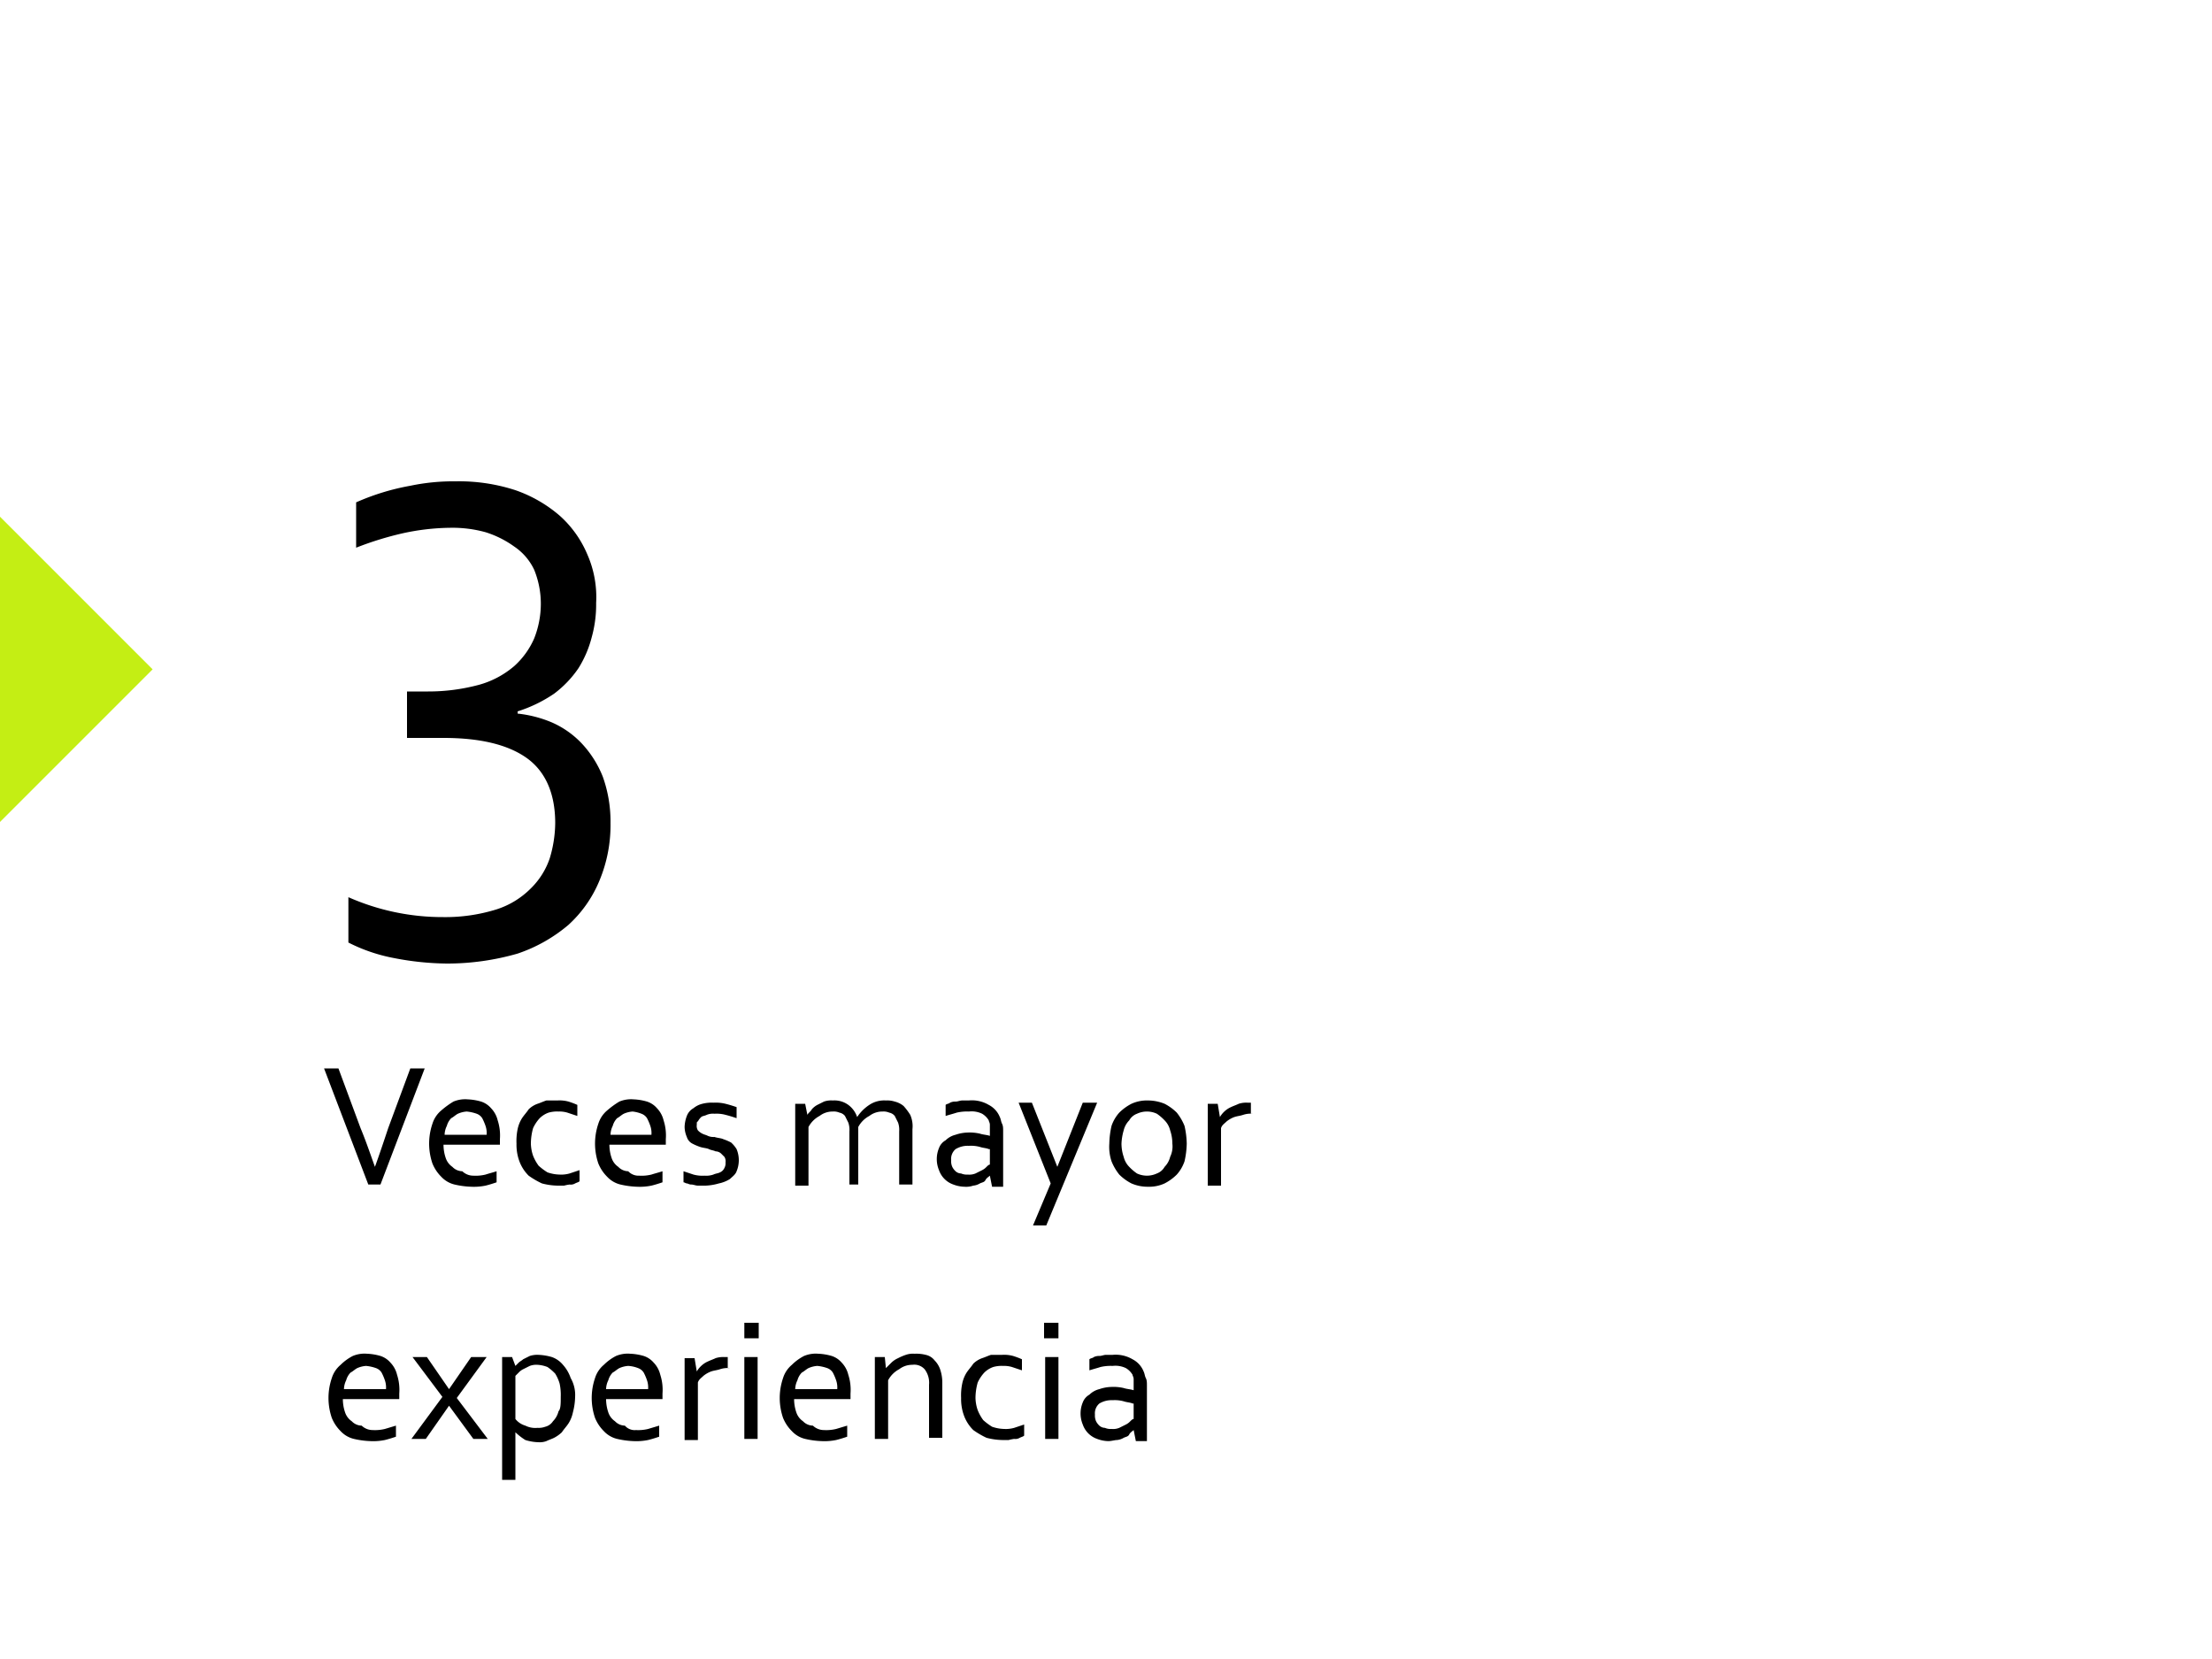 <svg id="bde68dbc-5c58-47b0-bb58-1efe7a82ff18" xmlns="http://www.w3.org/2000/svg" viewBox="0 0 200 150"><defs><style>.cls-1{fill:#c4ee14;}</style></defs><g id="b80b199b-30b4-4b64-b10d-77285f0fe510"><path d="M46.8,64.52a10.89,10.89,0,0,1,3.1.8,8.3,8.3,0,0,1,2.7,1.9,9.53,9.53,0,0,1,1.9,3,12,12,0,0,1,.7,4.2,13,13,0,0,1-1,5.2,11.16,11.16,0,0,1-2.8,4,14,14,0,0,1-4.6,2.6,23,23,0,0,1-6.4.9,26.07,26.07,0,0,1-4.8-.5,15.3,15.3,0,0,1-4.1-1.4v-4.1a21.05,21.05,0,0,0,8.6,1.8,15.5,15.5,0,0,0,4.8-.7,7.67,7.67,0,0,0,3.1-1.9,6.9,6.9,0,0,0,1.7-2.7,11.27,11.27,0,0,0,.5-3.2c0-2.7-.9-4.7-2.6-5.9s-4.2-1.8-7.5-1.8H36.8v-4.2h1.9a17.59,17.59,0,0,0,4.6-.6,8.27,8.27,0,0,0,3.2-1.7,7.25,7.25,0,0,0,1.8-2.5,8.53,8.53,0,0,0,.6-3.1,8.15,8.15,0,0,0-.6-3.1,5.2,5.2,0,0,0-1.8-2.1,9.06,9.06,0,0,0-2.6-1.3,11.24,11.24,0,0,0-3.2-.4,21,21,0,0,0-4.3.5,29.25,29.25,0,0,0-4.2,1.3v-4.1a21.34,21.34,0,0,1,4.9-1.5,19,19,0,0,1,4.1-.4,16.45,16.45,0,0,1,5.4.8,12.28,12.28,0,0,1,4,2.3,9.76,9.76,0,0,1,2.5,3.5,9.57,9.57,0,0,1,.8,4.4,11,11,0,0,1-.4,3.1,9.87,9.87,0,0,1-1.2,2.8,9.66,9.66,0,0,1-2.2,2.3,12.62,12.62,0,0,1-3.3,1.6Z"/></g><path id="fa498676-8b36-4277-b74d-223110d745bd" class="cls-1" d="M13.8,60.52-.1,74.42V46.62Z"/><path d="M33.9,105.5c.4-1.1.8-2.3,1.2-3.5l2-5.4h1.3l-4,10.5H33.3l-4-10.5h1.3l2,5.4c.5,1.2.9,2.4,1.3,3.5Zm8.3-5a2.35,2.35,0,0,0-.8.2c-.2.1-.4.3-.6.4a1.61,1.61,0,0,0-.4.7,1.88,1.88,0,0,0-.2.8H44a2,2,0,0,0-.1-.8,4.88,4.88,0,0,0-.3-.7,1,1,0,0,0-.5-.4A3.71,3.71,0,0,0,42.2,100.5Zm.6,5.8a3.75,3.75,0,0,0,1.1-.1c.3-.1.7-.2,1-.3v1c-.3.1-.6.2-1,.3a5.28,5.28,0,0,1-1.3.1,7.72,7.72,0,0,1-1.5-.2,2.4,2.4,0,0,1-1.2-.7,3.6,3.6,0,0,1-.8-1.2,5.55,5.55,0,0,1,0-3.6,2.55,2.55,0,0,1,.8-1.2,7.63,7.63,0,0,1,1.1-.8,2.74,2.74,0,0,1,1.3-.2,5,5,0,0,1,1.2.2,2,2,0,0,1,.9.6,2.38,2.38,0,0,1,.6,1.1,4.42,4.42,0,0,1,.2,1.7v.5H40.1a3.73,3.73,0,0,0,.2,1.2,1.56,1.56,0,0,0,.6.8,1.27,1.27,0,0,0,.9.4A1.43,1.43,0,0,0,42.8,106.3Zm7.6-6.8a3.08,3.08,0,0,1,1,.1,6.89,6.89,0,0,1,.8.3v1l-.9-.3a2.49,2.49,0,0,0-.8-.1,2.77,2.77,0,0,0-.9.1,2.18,2.18,0,0,0-.8.5,3.49,3.49,0,0,0-.6.9,5.21,5.21,0,0,0-.2,1.4,3.59,3.59,0,0,0,.2,1.1,4.05,4.05,0,0,0,.5.9,5.55,5.55,0,0,0,.8.6,3.59,3.59,0,0,0,1.1.2,2.77,2.77,0,0,0,.9-.1l.9-.3v1c-.1.1-.2.1-.4.2a.75.75,0,0,1-.5.1,4.33,4.33,0,0,0-.5.1h-.6A5.9,5.9,0,0,1,49,107a7.46,7.46,0,0,1-1.2-.7,3.6,3.6,0,0,1-.8-1.2,4.31,4.31,0,0,1-.3-1.7,5.28,5.28,0,0,1,.1-1.3,3,3,0,0,1,.4-1c.2-.3.4-.5.6-.8a2.18,2.18,0,0,1,.8-.5c.3-.1.5-.2.8-.3Zm6.8,1a2.35,2.35,0,0,0-.8.2c-.2.1-.4.3-.6.4a1.61,1.61,0,0,0-.4.7,1.88,1.88,0,0,0-.2.8h3.7a2,2,0,0,0-.1-.8,4.88,4.88,0,0,0-.3-.7,1,1,0,0,0-.5-.4A3.09,3.09,0,0,0,57.2,100.5Zm.6,5.8a3.75,3.75,0,0,0,1.1-.1c.3-.1.7-.2,1-.3v1c-.3.1-.6.2-1,.3a5.28,5.28,0,0,1-1.3.1,7.72,7.72,0,0,1-1.5-.2,2.4,2.4,0,0,1-1.2-.7,3.6,3.6,0,0,1-.8-1.2,5.55,5.55,0,0,1,0-3.6,2.55,2.55,0,0,1,.8-1.2,7.63,7.63,0,0,1,1.1-.8,2.74,2.74,0,0,1,1.3-.2,5,5,0,0,1,1.2.2,2,2,0,0,1,.9.6,2.38,2.38,0,0,1,.6,1.1,4.42,4.42,0,0,1,.2,1.7v.5H55.1a3.73,3.73,0,0,0,.2,1.2,1.56,1.56,0,0,0,.6.8,1.27,1.27,0,0,0,.9.4A1.28,1.28,0,0,0,57.8,106.3Zm5.2-4.6a.75.75,0,0,0,.1.5,1.38,1.38,0,0,0,.4.3c.2.1.3.1.5.2a1.27,1.27,0,0,0,.6.1c.3.1.6.1.8.2a4.88,4.88,0,0,1,.7.3,2.65,2.65,0,0,1,.5.6,2.6,2.6,0,0,1,0,2c-.1.3-.4.5-.6.7a3,3,0,0,1-1,.4,5,5,0,0,1-1.2.2h-.7c-.2,0-.4-.1-.6-.1s-.3-.1-.4-.1-.2-.1-.3-.1v-1l.9.3a3.08,3.08,0,0,0,1,.1,2,2,0,0,0,.8-.1c.2-.1.4-.1.6-.2a.78.78,0,0,0,.4-.4.9.9,0,0,0,.1-.5.75.75,0,0,0-.1-.5l-.3-.3a.76.76,0,0,0-.5-.2c-.2-.1-.4-.1-.6-.2s-.5-.1-.8-.2a4.88,4.88,0,0,1-.7-.3,1,1,0,0,1-.5-.6,2.39,2.39,0,0,1-.2-.9,3,3,0,0,1,.2-1,1.34,1.34,0,0,1,.6-.7,2,2,0,0,1,.8-.4,3.4,3.4,0,0,1,1-.1,3.75,3.75,0,0,1,1.1.1c.4.1.7.2,1,.3v1c-.3-.1-.6-.2-1-.3a3.08,3.08,0,0,0-1-.1,1.48,1.48,0,0,0-.7.1c-.2.1-.4.1-.5.2a1.38,1.38,0,0,0-.3.4C63,101.4,63,101.5,63,101.7Zm15,5.4H76.8v-4.8a2,2,0,0,0-.1-.8l-.3-.6a.85.85,0,0,0-.5-.3,1.27,1.27,0,0,0-.6-.1,1.92,1.92,0,0,0-1.2.4,2.4,2.4,0,0,0-1,1v5.3H71.9V99.8h.9l.2,1h0c.1-.2.3-.3.4-.5a1.76,1.76,0,0,1,.5-.4l.6-.3a2,2,0,0,1,.8-.1,2.12,2.12,0,0,1,1.4.4,2.26,2.26,0,0,1,.8,1.1h0a3.84,3.84,0,0,1,1.1-1.1,2.41,2.41,0,0,1,1.5-.4,2.2,2.2,0,0,1,.8.1,2,2,0,0,1,.8.4,5.55,5.55,0,0,1,.6.8,2.55,2.55,0,0,1,.2,1.3v5H81.3v-4.8a2,2,0,0,0-.1-.8l-.3-.6a.85.85,0,0,0-.5-.3,1.27,1.27,0,0,0-.6-.1,1.92,1.92,0,0,0-1.2.4,2.4,2.4,0,0,0-1,1v5.2Zm11.5-.8h0c-.1.1-.3.2-.4.4s-.3.2-.5.3a1.42,1.42,0,0,1-.6.2,2,2,0,0,1-.8.1,3,3,0,0,1-1-.2,2.1,2.1,0,0,1-1.3-1.3,2.6,2.6,0,0,1,0-2,1.34,1.34,0,0,1,.6-.7,1.93,1.93,0,0,1,.9-.5,3.59,3.59,0,0,1,1.1-.2,4.1,4.1,0,0,1,1.1.1c.3.1.6.1.9.2h0v-1c0-.2-.1-.3-.1-.4a1.72,1.72,0,0,0-.6-.6,2.17,2.17,0,0,0-1.2-.2,4.1,4.1,0,0,0-1.1.1c-.3.1-.7.2-1,.3v-1c.1-.1.3-.1.4-.2a1.09,1.09,0,0,1,.5-.1c.2,0,.4-.1.6-.1h.6a3,3,0,0,1,1.8.4,2.13,2.13,0,0,1,1,1.1c.1.2.1.4.2.6s.1.4.1.7v5h-1Zm-.1-2.4c-.2-.1-.5-.1-.8-.2a3.08,3.08,0,0,0-1-.1,2.13,2.13,0,0,0-1.2.3,1.16,1.16,0,0,0-.4,1,1.27,1.27,0,0,0,.1.6,1.38,1.38,0,0,0,.3.4.76.76,0,0,0,.5.2,1.27,1.27,0,0,0,.6.1,1.48,1.48,0,0,0,.7-.1l.6-.3a1.38,1.38,0,0,0,.4-.3c.1-.1.2-.2.3-.2v-1.4Zm2.7-4.2h1.2l2.3,5.8h0l2.3-5.8h1.3l-4.6,11.1H93.4L95,107Zm13.9,3.7a3.73,3.73,0,0,0-.2-1.2,1.93,1.93,0,0,0-.5-.9,4.35,4.35,0,0,0-.7-.6,2.12,2.12,0,0,0-1.8,0,1.34,1.34,0,0,0-.7.6,1.93,1.93,0,0,0-.5.9,5,5,0,0,0-.2,1.2,3.73,3.73,0,0,0,.2,1.2,1.93,1.93,0,0,0,.5.9,4.35,4.35,0,0,0,.7.6,2.13,2.13,0,0,0,1.8,0,1.34,1.34,0,0,0,.7-.6,1.93,1.93,0,0,0,.5-.9A2.17,2.17,0,0,0,106,103.4Zm1.3,0a7.77,7.77,0,0,1-.2,1.6,3.46,3.46,0,0,1-.7,1.2,4.44,4.44,0,0,1-1.1.8,3.34,3.34,0,0,1-1.5.3,3.65,3.65,0,0,1-1.5-.3,4.44,4.44,0,0,1-1.1-.8,4.73,4.73,0,0,1-.7-1.2,4.14,4.14,0,0,1-.2-1.6,7.77,7.77,0,0,1,.2-1.6,3.46,3.46,0,0,1,.7-1.2,4.44,4.44,0,0,1,1.1-.8,3.34,3.34,0,0,1,1.5-.3,4,4,0,0,1,1.5.3,4.44,4.44,0,0,1,1.1.8,4.73,4.73,0,0,1,.7,1.2A7.77,7.77,0,0,1,107.3,103.4Zm6-2.7h0a2.22,2.22,0,0,0-.9.1c-.3.1-.5.1-.8.2a2.51,2.51,0,0,0-.7.4c-.2.2-.4.3-.5.6v5.2h-1.2V99.8h.9l.2,1.2h0a2.18,2.18,0,0,1,.4-.5,2.09,2.09,0,0,1,.6-.4c.2-.1.5-.2.7-.3a2.2,2.2,0,0,1,.8-.1h.3v1ZM33.1,123.5a2.35,2.35,0,0,0-.8.2c-.2.1-.4.3-.6.4a1.61,1.61,0,0,0-.4.7,1.88,1.88,0,0,0-.2.8h3.8a2,2,0,0,0-.1-.8,4.88,4.88,0,0,0-.3-.7,1,1,0,0,0-.5-.4A3.71,3.71,0,0,0,33.1,123.5Zm.6,5.8a3.75,3.75,0,0,0,1.1-.1l1-.3v1c-.3.1-.6.2-1,.3a5.28,5.28,0,0,1-1.3.1,7.72,7.72,0,0,1-1.5-.2,2.4,2.4,0,0,1-1.2-.7,3.6,3.6,0,0,1-.8-1.2,5.55,5.55,0,0,1,0-3.6,2.55,2.55,0,0,1,.8-1.2,4.44,4.44,0,0,1,1.1-.8,2.74,2.74,0,0,1,1.3-.2,5,5,0,0,1,1.2.2,2,2,0,0,1,.9.6,2.38,2.38,0,0,1,.6,1.1,4.42,4.42,0,0,1,.2,1.7v.5H31a3.73,3.73,0,0,0,.2,1.2,1.56,1.56,0,0,0,.6.8,1.27,1.27,0,0,0,.9.4A1.43,1.43,0,0,0,33.7,129.3Zm6.9-3.7,2-2.9H44l-2.7,3.7,2.8,3.7H42.8l-2.2-3h0l-2.1,3H37.2l2.8-3.8-2.7-3.6h1.3l2,2.9Zm10.1.7a4.87,4.87,0,0,0-.1-1.2,3.55,3.55,0,0,0-.4-.9,4.35,4.35,0,0,0-.7-.6,2.92,2.92,0,0,0-.9-.2,1.7,1.7,0,0,0-.7.1l-.6.3a1.38,1.38,0,0,0-.4.3l-.3.3v3.9a1.8,1.8,0,0,0,.9.6,2,2,0,0,0,1.1.2,1.7,1.7,0,0,0,.7-.1,1.16,1.16,0,0,0,.7-.5,1.93,1.93,0,0,0,.5-.9C50.7,127.4,50.7,126.9,50.7,126.3Zm1.3,0a5.9,5.9,0,0,1-.2,1.4,3,3,0,0,1-.4,1c-.2.3-.4.5-.6.8a3,3,0,0,1-.7.5c-.2.1-.5.2-.7.3a1.7,1.7,0,0,1-.7.1,4.3,4.3,0,0,1-1.2-.2,5.5,5.5,0,0,1-.9-.7h0v4.3H45.4V122.7h.9l.3.8h0l.3-.3c.1-.1.3-.2.4-.3l.6-.3a2.2,2.2,0,0,1,.8-.1,5,5,0,0,1,1.2.2,2.29,2.29,0,0,1,1,.7,3.46,3.46,0,0,1,.7,1.2A3.06,3.06,0,0,1,52,126.3Zm4.8-2.8a2.35,2.35,0,0,0-.8.2c-.2.1-.4.3-.6.4a1.61,1.61,0,0,0-.4.7,1.88,1.88,0,0,0-.2.8h3.8a2,2,0,0,0-.1-.8,4.88,4.88,0,0,0-.3-.7,1,1,0,0,0-.5-.4A2.92,2.92,0,0,0,56.8,123.5Zm.7,5.8a3.75,3.75,0,0,0,1.1-.1l1-.3v1c-.3.1-.6.2-1,.3a5.28,5.28,0,0,1-1.3.1,7.72,7.72,0,0,1-1.5-.2,2.4,2.4,0,0,1-1.2-.7,3.6,3.6,0,0,1-.8-1.2,5.55,5.55,0,0,1,0-3.6,2.55,2.55,0,0,1,.8-1.2,4.44,4.44,0,0,1,1.1-.8,2.74,2.74,0,0,1,1.3-.2,5,5,0,0,1,1.2.2,2,2,0,0,1,.9.6,2.38,2.38,0,0,1,.6,1.1,4.42,4.42,0,0,1,.2,1.7v.5H54.8a3.73,3.73,0,0,0,.2,1.2,1.56,1.56,0,0,0,.6.8,1.27,1.27,0,0,0,.9.4A1.16,1.16,0,0,0,57.5,129.3Zm8.5-5.6h0a2.22,2.22,0,0,0-.9.1c-.3.1-.5.1-.8.2a2.51,2.51,0,0,0-.7.4c-.2.2-.4.3-.5.6v5.2H61.9v-7.4h.9L63,124h0a2.18,2.18,0,0,1,.4-.5,2.09,2.09,0,0,1,.6-.4c.2-.1.5-.2.7-.3a2.2,2.2,0,0,1,.8-.1h.3v1Zm1.3,6.4v-7.4h1.2v7.4Zm0-9.1v-1.4h1.3V121Zm6.6,2.5a2.35,2.35,0,0,0-.8.2c-.2.1-.4.3-.6.4a1.61,1.61,0,0,0-.4.7,1.88,1.88,0,0,0-.2.8h3.8a2,2,0,0,0-.1-.8,4.88,4.88,0,0,0-.3-.7,1,1,0,0,0-.5-.4A3.71,3.71,0,0,0,73.9,123.5Zm.6,5.8a3.75,3.75,0,0,0,1.1-.1l1-.3v1c-.3.1-.6.2-1,.3a5.28,5.28,0,0,1-1.3.1,7.72,7.72,0,0,1-1.5-.2,2.4,2.4,0,0,1-1.2-.7,3.6,3.6,0,0,1-.8-1.2,5.55,5.55,0,0,1,0-3.6,2.55,2.55,0,0,1,.8-1.2,4.44,4.44,0,0,1,1.1-.8,2.74,2.74,0,0,1,1.3-.2,5,5,0,0,1,1.2.2,2,2,0,0,1,.9.6,2.38,2.38,0,0,1,.6,1.1,4.42,4.42,0,0,1,.2,1.7v.5H71.8a3.73,3.73,0,0,0,.2,1.2,1.56,1.56,0,0,0,.6.8,1.27,1.27,0,0,0,.9.4A1.43,1.43,0,0,0,74.5,129.3Zm5.6-5.6h0l.5-.5a2.09,2.09,0,0,1,.6-.4,4.88,4.88,0,0,1,.7-.3,2,2,0,0,1,.8-.1,3.4,3.4,0,0,1,1,.1,1.37,1.37,0,0,1,.8.5,2.18,2.18,0,0,1,.5.8,3.73,3.73,0,0,1,.2,1.2v5H84v-4.8a2,2,0,0,0-.4-1.4,1.25,1.25,0,0,0-1.1-.4,1.92,1.92,0,0,0-1.2.4,2.4,2.4,0,0,0-1,1v5.3H79.1v-7.4H80Zm10.5-1.2a3.08,3.08,0,0,1,1,.1,6.89,6.89,0,0,1,.8.3v1l-.9-.3a2.49,2.49,0,0,0-.8-.1,2.77,2.77,0,0,0-.9.1,2.18,2.18,0,0,0-.8.5,3.49,3.49,0,0,0-.6.9,5.21,5.21,0,0,0-.2,1.4,3.59,3.59,0,0,0,.2,1.1,4.05,4.05,0,0,0,.5.9,5.55,5.55,0,0,0,.8.6,3.59,3.59,0,0,0,1.1.2,2.77,2.77,0,0,0,.9-.1l.9-.3v1c-.1.1-.2.1-.4.2a.75.75,0,0,1-.5.1,4.33,4.33,0,0,0-.5.1h-.6a5.9,5.9,0,0,1-1.4-.2,7.46,7.46,0,0,1-1.2-.7,3.6,3.6,0,0,1-.8-1.2,4.31,4.31,0,0,1-.3-1.7,5.28,5.28,0,0,1,.1-1.3,3,3,0,0,1,.4-1c.2-.3.4-.5.6-.8a2.18,2.18,0,0,1,.8-.5c.3-.1.5-.2.8-.3Zm3.9,7.6v-7.4h1.2v7.4Zm-.1-9.1v-1.4h1.3V121Zm8.1,8.3h0c-.1.1-.3.2-.4.4s-.3.2-.5.3a1.42,1.42,0,0,1-.6.2c-.2,0-.5.1-.8.1a3,3,0,0,1-1-.2,2.1,2.1,0,0,1-1.3-1.3,2.6,2.6,0,0,1,0-2,1.34,1.34,0,0,1,.6-.7,1.93,1.93,0,0,1,.9-.5,3.59,3.59,0,0,1,1.1-.2,4.1,4.1,0,0,1,1.1.1c.3.1.6.1.9.2h0v-1c0-.2-.1-.3-.1-.4a1.72,1.72,0,0,0-.6-.6,2.17,2.17,0,0,0-1.2-.2,4.1,4.1,0,0,0-1.1.1c-.3.1-.7.2-1,.3v-1c.1-.1.3-.1.4-.2a1.09,1.09,0,0,1,.5-.1c.2,0,.4-.1.6-.1h.6a3,3,0,0,1,1.8.4,2.13,2.13,0,0,1,1,1.1c.1.2.1.4.2.6s.1.4.1.7v5h-1Zm-.1-2.4c-.2-.1-.5-.1-.8-.2a3.08,3.08,0,0,0-1-.1,2.13,2.13,0,0,0-1.2.3,1.16,1.16,0,0,0-.4,1,1.27,1.27,0,0,0,.1.6,1.38,1.38,0,0,0,.3.4.76.76,0,0,0,.5.2,1.27,1.27,0,0,0,.6.1,1.48,1.48,0,0,0,.7-.1l.6-.3a1.38,1.38,0,0,0,.4-.3c.1-.1.2-.2.3-.2v-1.4Z"/></svg>